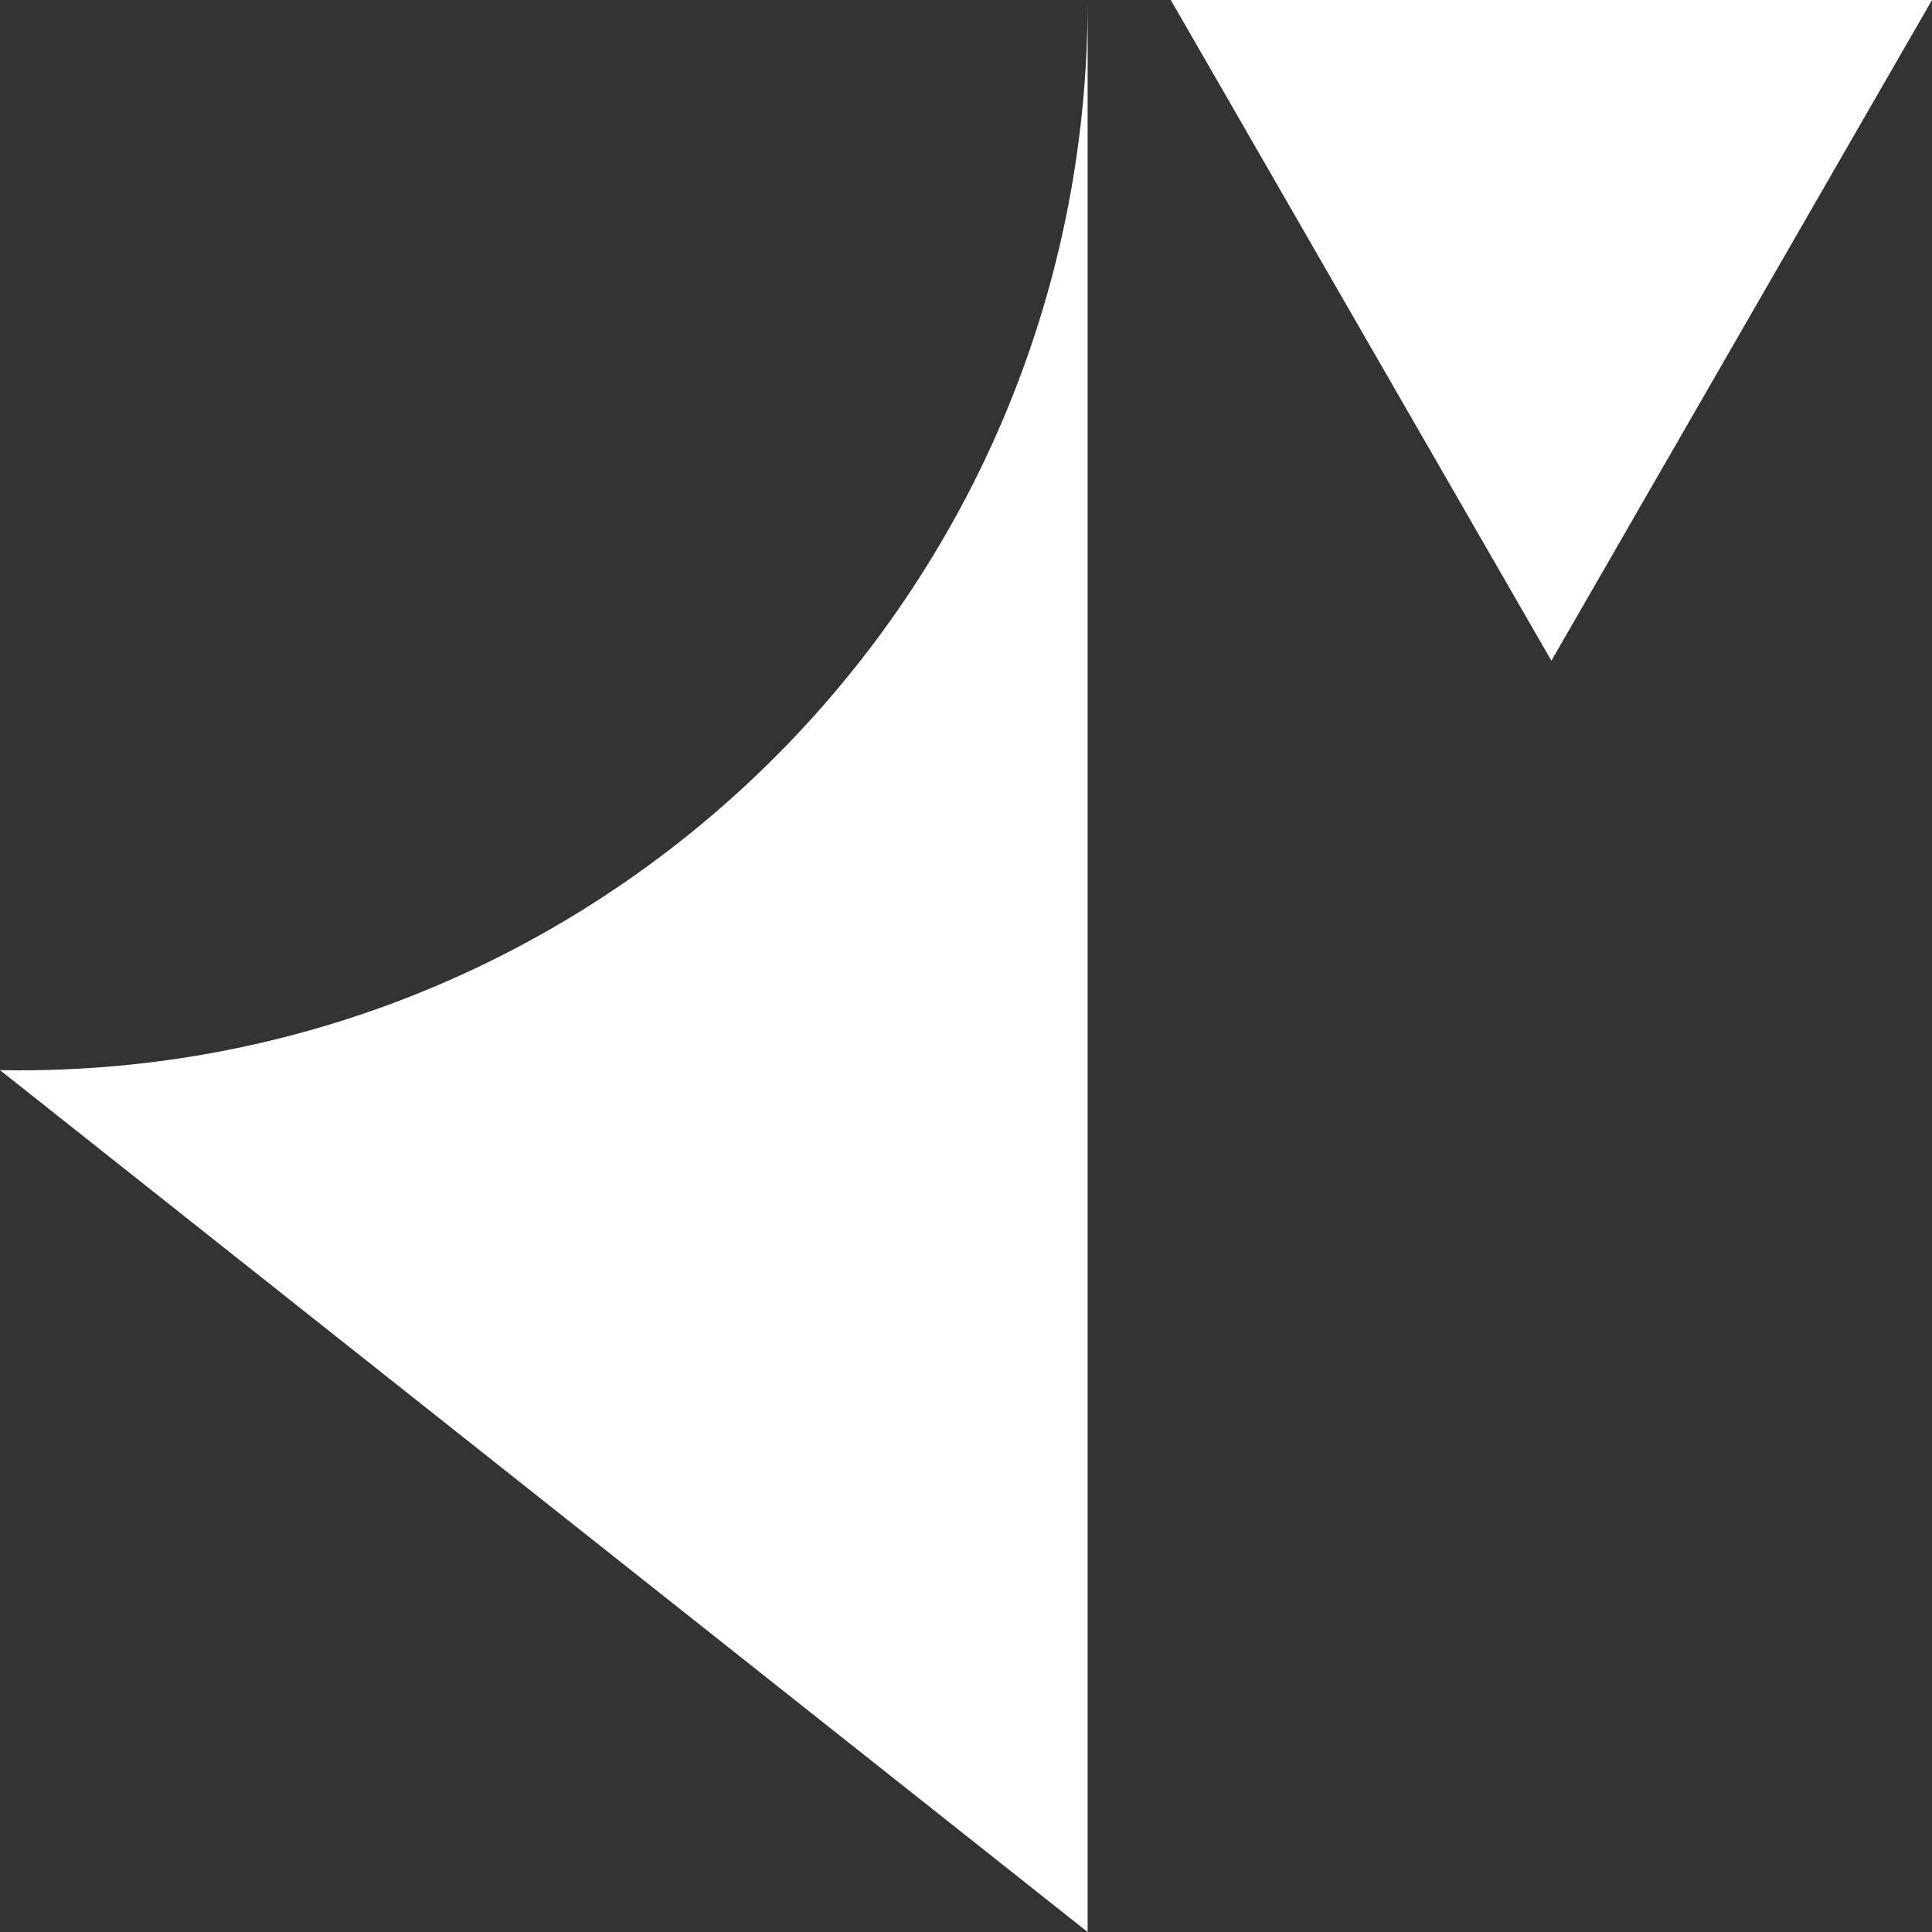 <svg width="500" height="500" viewBox="0 0 500 500" fill="none" xmlns="http://www.w3.org/2000/svg">
<rect x="0" y="0" width="500" height="500" fill="#333333" stroke="none"/>
<g clip-path="url(#clip0_95_54783)">
<path d="M401.5 171L303 0H500L401.5 171Z" fill="white"/>
<path d="M281.478 500L0 276.955C1.656 276.984 3.315 277 4.978 277C157.684 277 281.478 153.207 281.478 0.5C281.478 0.414 281.477 0.327 281.477 0.241C281.477 0.161 281.478 0.08 281.478 0V500Z" fill="white"/>
</g>
<defs>
<clipPath id="clip0_95_54783">
<rect width="500" height="500" fill="white"/>
</clipPath>
</defs>
</svg>
